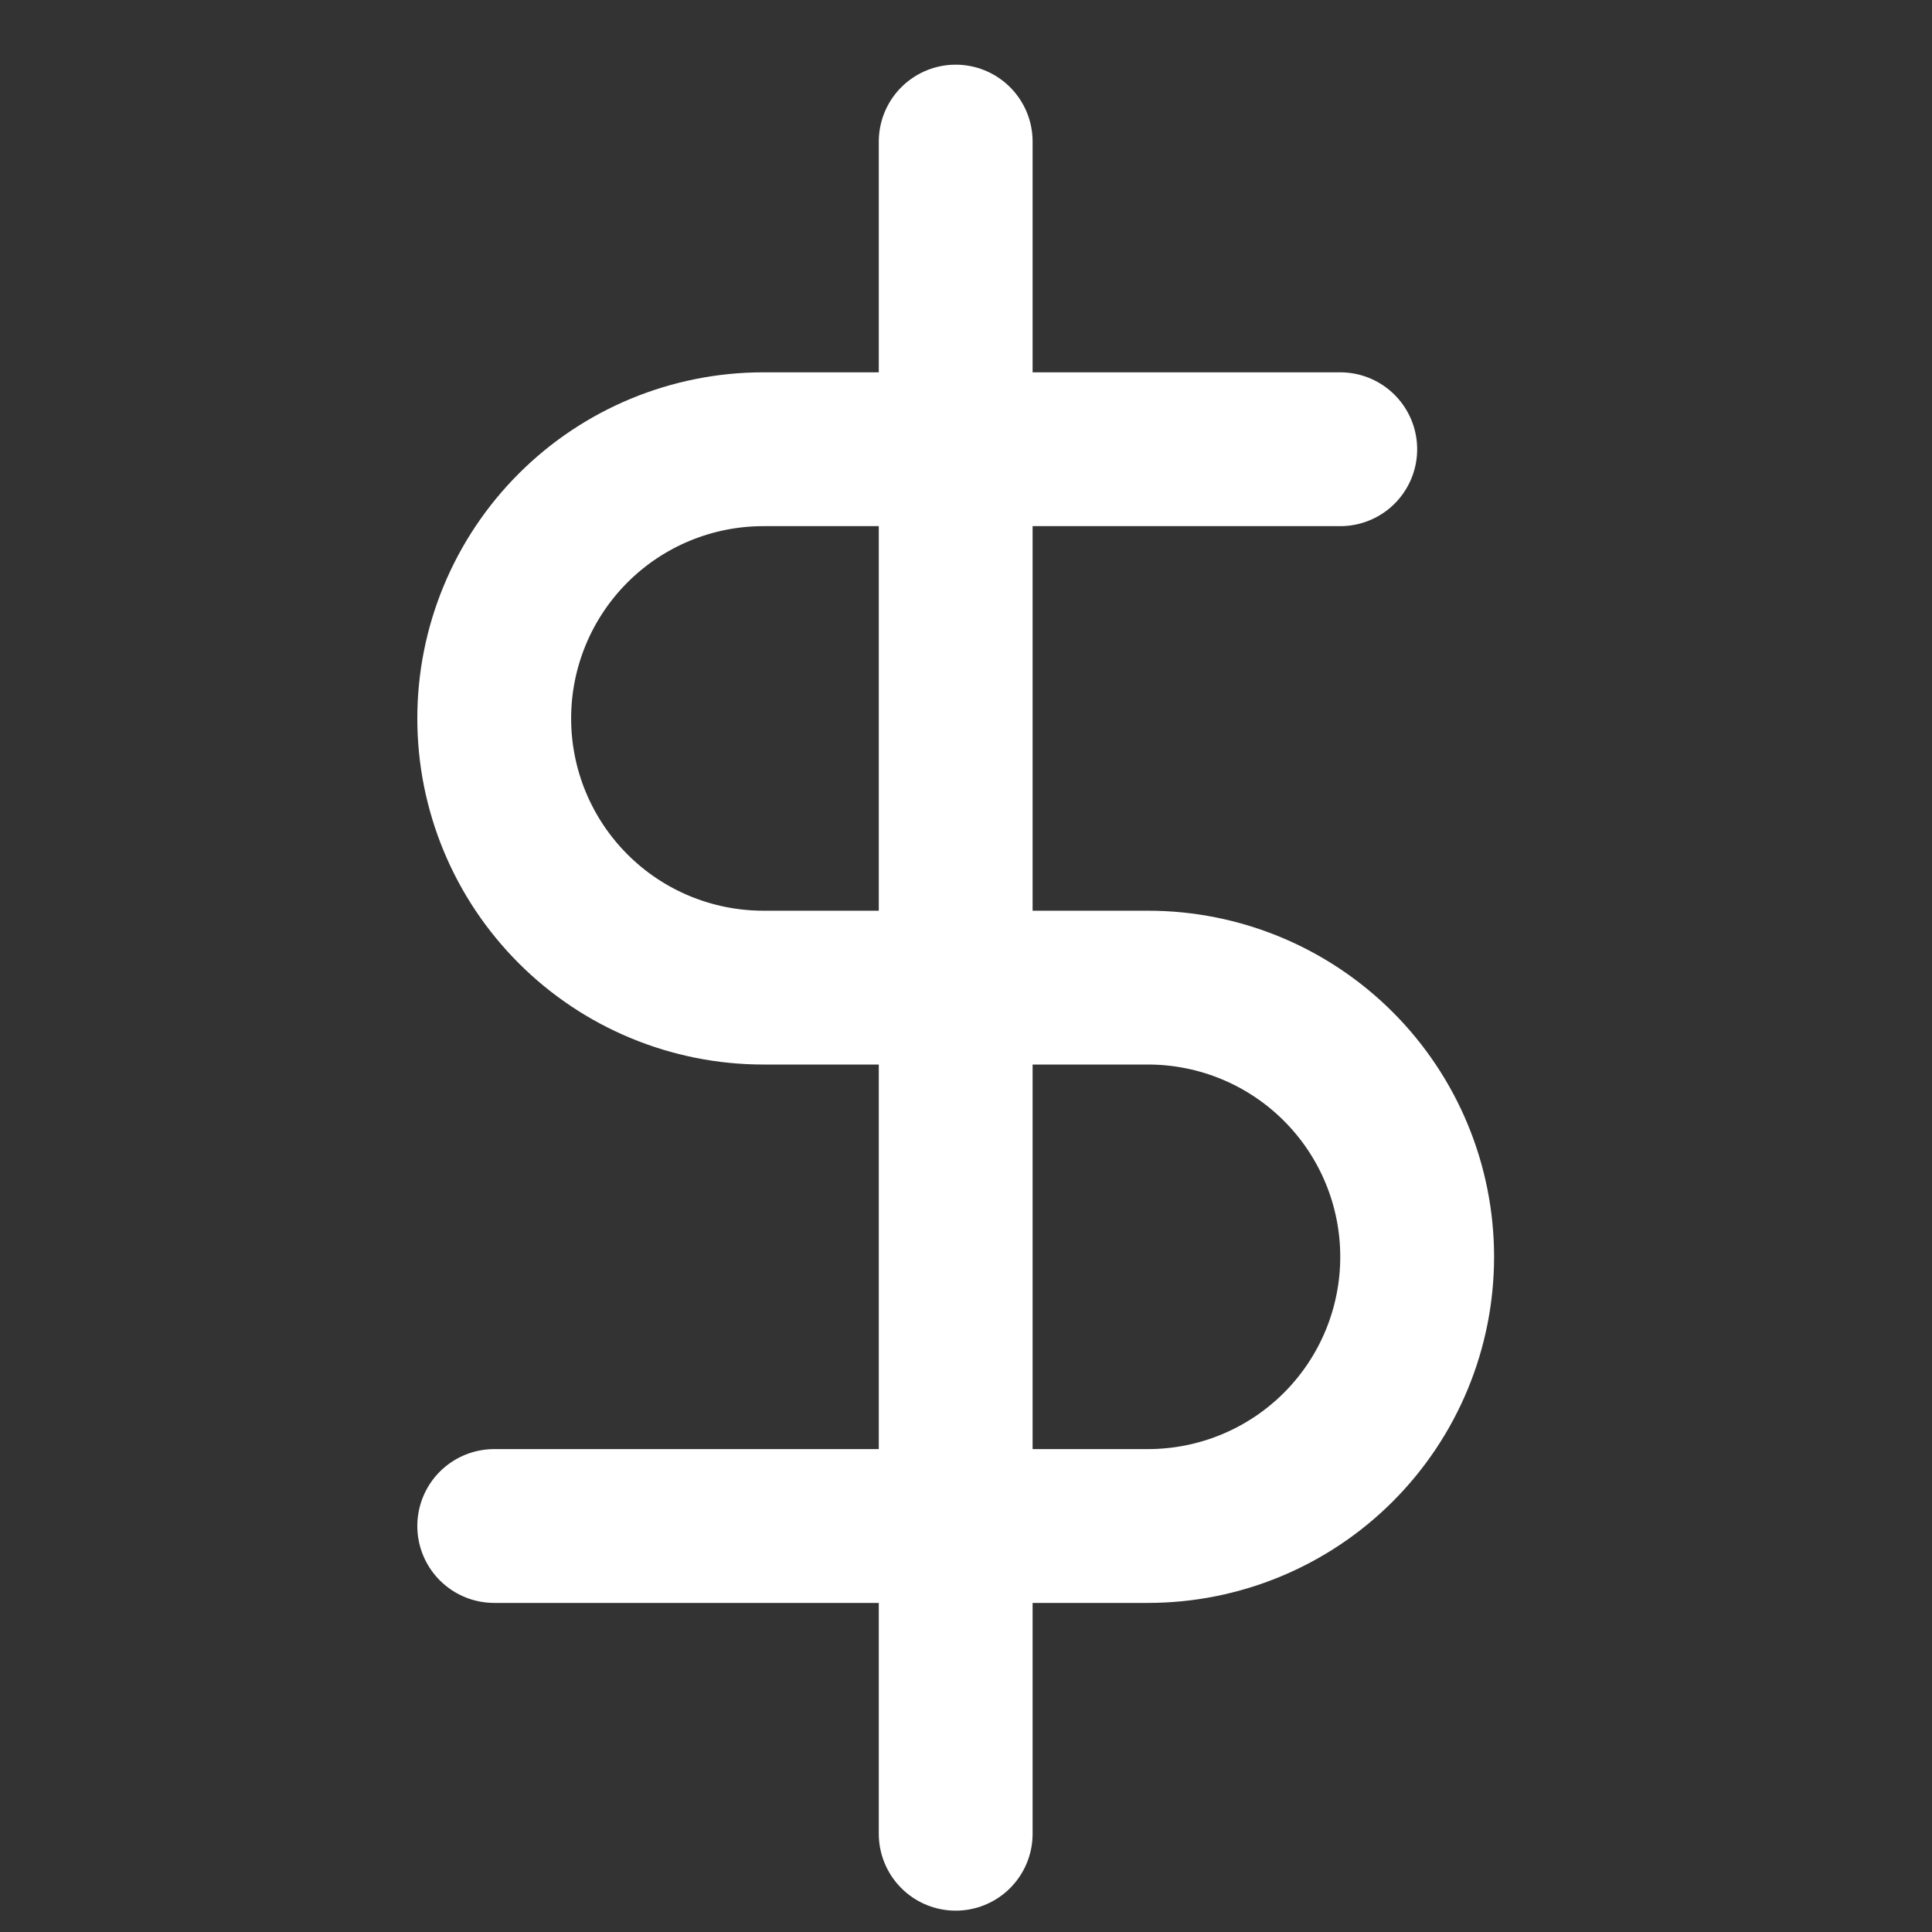 <svg width="21" height="21" viewBox="0 0 21 21" fill="none" xmlns="http://www.w3.org/2000/svg">
<rect x="0" y="0" width="21" height="21" fill="#333333" stroke="none"/>
<g clip-path="url(#clip0_1187_2274)">
<path d="M10.388 1.539V19.932" stroke="white" stroke-width="1.672" stroke-linecap="round" stroke-linejoin="round"/>
<path d="M14.568 4.883H8.298C7.522 4.883 6.777 5.191 6.229 5.74C5.68 6.289 5.372 7.033 5.372 7.809C5.372 8.585 5.68 9.329 6.229 9.878C6.777 10.427 7.522 10.735 8.298 10.735H12.478C13.254 10.735 13.998 11.043 14.547 11.592C15.096 12.141 15.404 12.885 15.404 13.661C15.404 14.437 15.096 15.181 14.547 15.73C13.998 16.279 13.254 16.587 12.478 16.587H5.372" stroke="white" stroke-width="1.672" stroke-linecap="round" stroke-linejoin="round"/>
</g>
<defs>
<clipPath id="clip0_1187_2274">
<rect width="20.065" height="20.065" fill="white" transform="translate(0.355 0.703)"/>
</clipPath>
</defs>
</svg>
